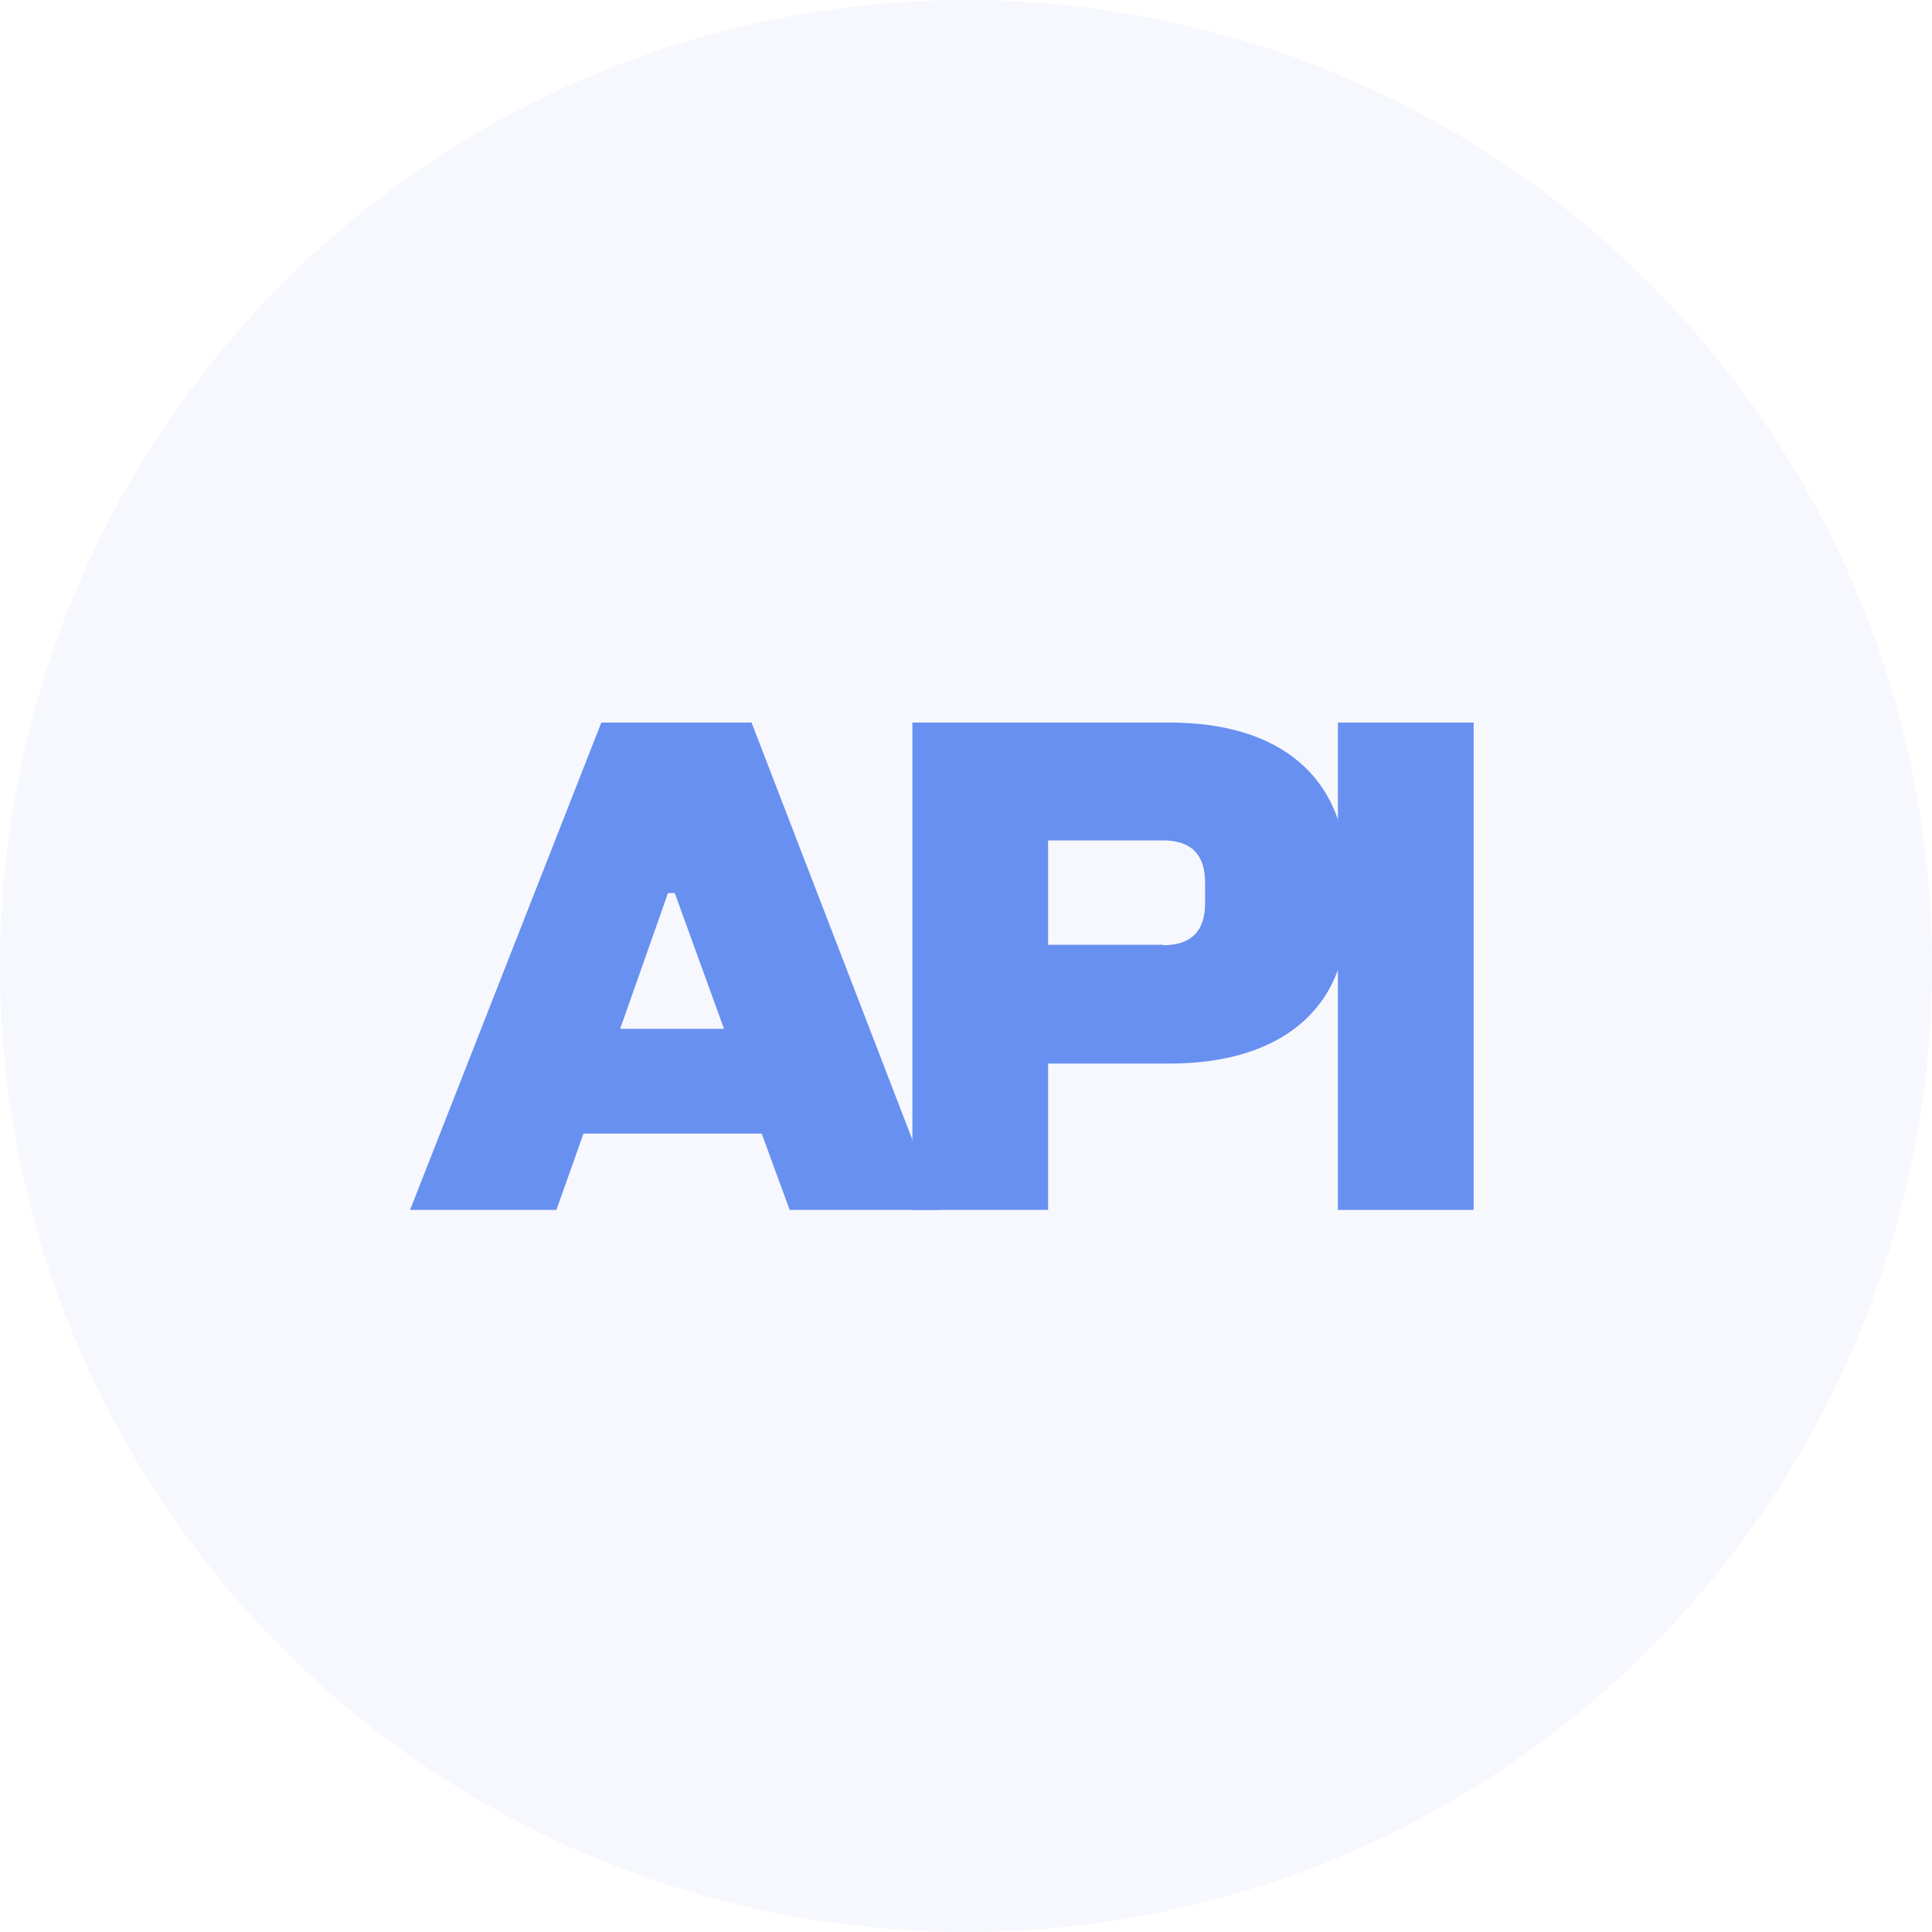 <?xml version="1.0" encoding="UTF-8"?>
<svg id="Warstwa_1" data-name="Warstwa 1" xmlns="http://www.w3.org/2000/svg" viewBox="0 0 40 40">
  <defs>
    <style>
      .cls-1 {
        opacity: .06;
      }

      .cls-1, .cls-2 {
        fill: #6890f1;
        stroke-width: 0px;
      }
    </style>
  </defs>
  <circle class="cls-1" cx="20" cy="20" r="20"/>
  <g>
    <path class="cls-2" d="M12.46,14.96h3.1l3.89,10.09h-3.1l-.58-1.58h-3.69l-.56,1.58h-3.03l3.96-10.09ZM14.99,21.3l-1.02-2.81h-.14l-.99,2.81h2.16Z"/>
    <path class="cls-2" d="M18.89,14.96h5.33c2.23,0,3.67,1.08,3.67,3.24v.72c0,2.02-1.44,3.1-3.67,3.1h-2.52v3.03h-2.81v-10.09ZM24.08,19.57c.58,0,.87-.29.87-.87v-.43c0-.58-.29-.87-.87-.87h-2.38v2.16h2.38Z"/>
    <path class="cls-2" d="M27.7,14.96h2.81v10.09h-2.81v-10.09Z"/>
  </g>
</svg>